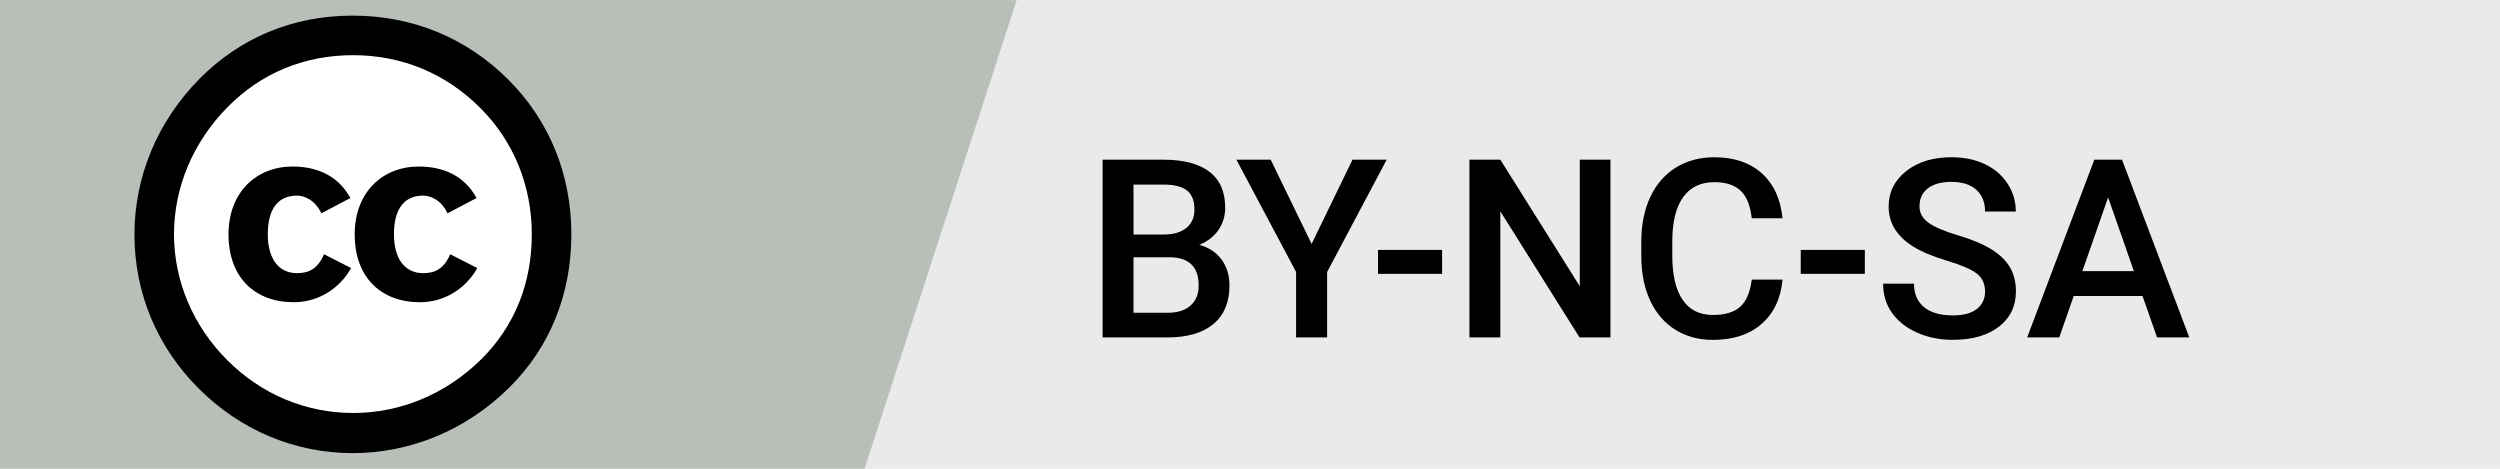 <?xml version="1.0" encoding="utf-8"?>
<!-- Generator: Adobe Illustrator 27.9.0, SVG Export Plug-In . SVG Version: 6.00 Build 0)  -->
<svg version="1.1" xmlns="http://www.w3.org/2000/svg" xmlns:xlink="http://www.w3.org/1999/xlink" x="0px" y="0px"
	 viewBox="0 0 160 30" enable-background="new 0 0 160 30" xml:space="preserve">
<g id="Layer_1">
	<rect fill="#EAEAEA" width="160" height="30"/>
	<polygon fill="#B8BFB9" points="55.331,29.997 0,29.997 0,0.003 65.07,0.003 	"/>
	<g>
		<path d="M70.568,21.595V10.22h3.898c1.286,0,2.266,0.258,2.938,0.773s1.008,1.284,1.008,2.305c0,0.521-0.141,0.99-0.422,1.406
			c-0.281,0.417-0.693,0.74-1.234,0.969c0.614,0.167,1.09,0.48,1.426,0.941s0.504,1.015,0.504,1.66c0,1.068-0.343,1.889-1.027,2.461
			c-0.685,0.573-1.666,0.859-2.941,0.859H70.568z M72.544,15.009h1.938c0.614,0,1.095-0.139,1.441-0.418
			c0.346-0.278,0.52-0.673,0.52-1.184c0-0.562-0.16-0.969-0.48-1.219s-0.819-0.375-1.496-0.375h-1.922V15.009z M72.544,16.462v3.555
			h2.195c0.62,0,1.104-0.153,1.453-0.461c0.349-0.307,0.523-0.734,0.523-1.281c0-1.182-0.604-1.786-1.812-1.812H72.544z"/>
		<path d="M83.943,15.611l2.617-5.391h2.188l-3.812,7.187v4.188H82.95v-4.188l-3.82-7.187h2.195L83.943,15.611z"/>
		<path d="M92.294,17.525h-4.102v-1.531h4.102V17.525z"/>
		<path d="M103.068,21.595h-1.977l-5.07-8.07v8.07h-1.977V10.22h1.977l5.086,8.102V10.22h1.961V21.595z"/>
		<path d="M114.083,17.892c-0.115,1.214-0.562,2.16-1.344,2.84s-1.82,1.02-3.117,1.02c-0.906,0-1.705-0.215-2.395-0.645
			c-0.69-0.43-1.223-1.04-1.598-1.832c-0.375-0.791-0.57-1.711-0.586-2.758v-1.062c0-1.072,0.19-2.018,0.57-2.836
			c0.38-0.817,0.926-1.447,1.637-1.891c0.711-0.442,1.532-0.664,2.465-0.664c1.255,0,2.266,0.34,3.031,1.02s1.211,1.643,1.336,2.887
			h-1.969c-0.094-0.817-0.332-1.407-0.715-1.77c-0.383-0.361-0.944-0.543-1.684-0.543c-0.859,0-1.52,0.314-1.98,0.942
			s-0.697,1.55-0.707,2.765v1.009c0,1.229,0.22,2.168,0.66,2.814c0.44,0.646,1.084,0.97,1.934,0.97c0.776,0,1.359-0.174,1.75-0.523
			c0.391-0.349,0.638-0.93,0.742-1.742H114.083z"/>
		<path d="M119.349,17.525h-4.102v-1.531h4.102V17.525z"/>
		<path d="M127.044,18.665c0-0.5-0.176-0.885-0.527-1.156c-0.352-0.271-0.986-0.544-1.902-0.82
			c-0.917-0.275-1.646-0.583-2.188-0.922c-1.037-0.65-1.555-1.5-1.555-2.547c0-0.916,0.374-1.672,1.121-2.266
			c0.747-0.594,1.717-0.891,2.91-0.891c0.792,0,1.497,0.146,2.117,0.438c0.62,0.292,1.106,0.707,1.461,1.246
			c0.354,0.539,0.531,1.137,0.531,1.793h-1.969c0-0.594-0.187-1.059-0.559-1.395c-0.373-0.336-0.905-0.504-1.598-0.504
			c-0.646,0-1.147,0.139-1.504,0.414c-0.357,0.276-0.535,0.662-0.535,1.156c0,0.417,0.192,0.765,0.578,1.043
			c0.385,0.279,1.021,0.55,1.906,0.812c0.885,0.264,1.596,0.562,2.133,0.898c0.536,0.336,0.93,0.722,1.18,1.156
			c0.25,0.436,0.375,0.944,0.375,1.527c0,0.948-0.363,1.702-1.09,2.262c-0.727,0.561-1.712,0.84-2.957,0.84
			c-0.823,0-1.58-0.152-2.27-0.457c-0.69-0.305-1.227-0.725-1.609-1.262c-0.383-0.536-0.574-1.161-0.574-1.875h1.977
			c0,0.646,0.213,1.146,0.641,1.5c0.427,0.354,1.039,0.531,1.836,0.531c0.688,0,1.204-0.139,1.551-0.418
			C126.871,19.492,127.044,19.124,127.044,18.665z"/>
		<path d="M137.122,18.946h-4.406l-0.922,2.648h-2.055l4.297-11.375h1.773l4.305,11.375h-2.062L137.122,18.946z M133.271,17.353
			h3.297l-1.648-4.719L133.271,17.353z"/>
	</g>
	<g>
		<path d="M22.567,1c-3.836,0-7.211,1.419-9.819,4.066C10.063,7.789,8.605,11.318,8.605,15c0,3.72,1.419,7.172,4.104,9.858
			C15.394,27.543,18.885,29,22.567,29s7.249-1.457,10.011-4.181c2.608-2.57,3.989-5.984,3.989-9.819
			c0-3.797-1.381-7.249-4.027-9.896C29.855,2.419,26.402,1,22.567,1z"/>
		<path fill="#FFFFFF" d="M22.605,3.532c3.145,0,5.945,1.189,8.132,3.375c2.148,2.148,3.298,4.986,3.298,8.093
			c0,3.145-1.112,5.907-3.26,8.017c-2.263,2.224-5.178,3.414-8.17,3.414c-3.03,0-5.869-1.189-8.055-3.375
			c-2.186-2.187-3.414-5.063-3.414-8.055c0-3.03,1.227-5.907,3.414-8.132C16.698,4.683,19.46,3.532,22.605,3.532z"/>
		<path d="M22.425,12.674c-0.791-1.442-2.14-2.016-3.706-2.016c-2.28,0-4.094,1.613-4.094,4.342c0,2.776,1.706,4.342,4.172,4.342
			c1.582,0,2.931-0.869,3.675-2.186l-1.737-0.884c-0.388,0.93-0.977,1.21-1.721,1.21c-1.287,0-1.876-1.07-1.876-2.481
			s0.496-2.482,1.876-2.482c0.372,0,1.116,0.202,1.551,1.132L22.425,12.674z"/>
		<path d="M26.795,10.658c1.566,0,2.915,0.574,3.706,2.016l-1.861,0.977c-0.435-0.93-1.179-1.132-1.551-1.132
			c-1.38,0-1.877,1.07-1.877,2.482s0.59,2.481,1.877,2.481c0.744,0,1.334-0.279,1.721-1.21l1.737,0.884
			c-0.744,1.318-2.093,2.186-3.675,2.186c-2.466,0-4.172-1.567-4.172-4.342C22.701,12.27,24.516,10.658,26.795,10.658z"/>
	</g>
</g>
<g id="stitky_nahled_tmava" display="none">
</g>
<g id="stitky_nahled_doplnkova">
</g>
</svg>
